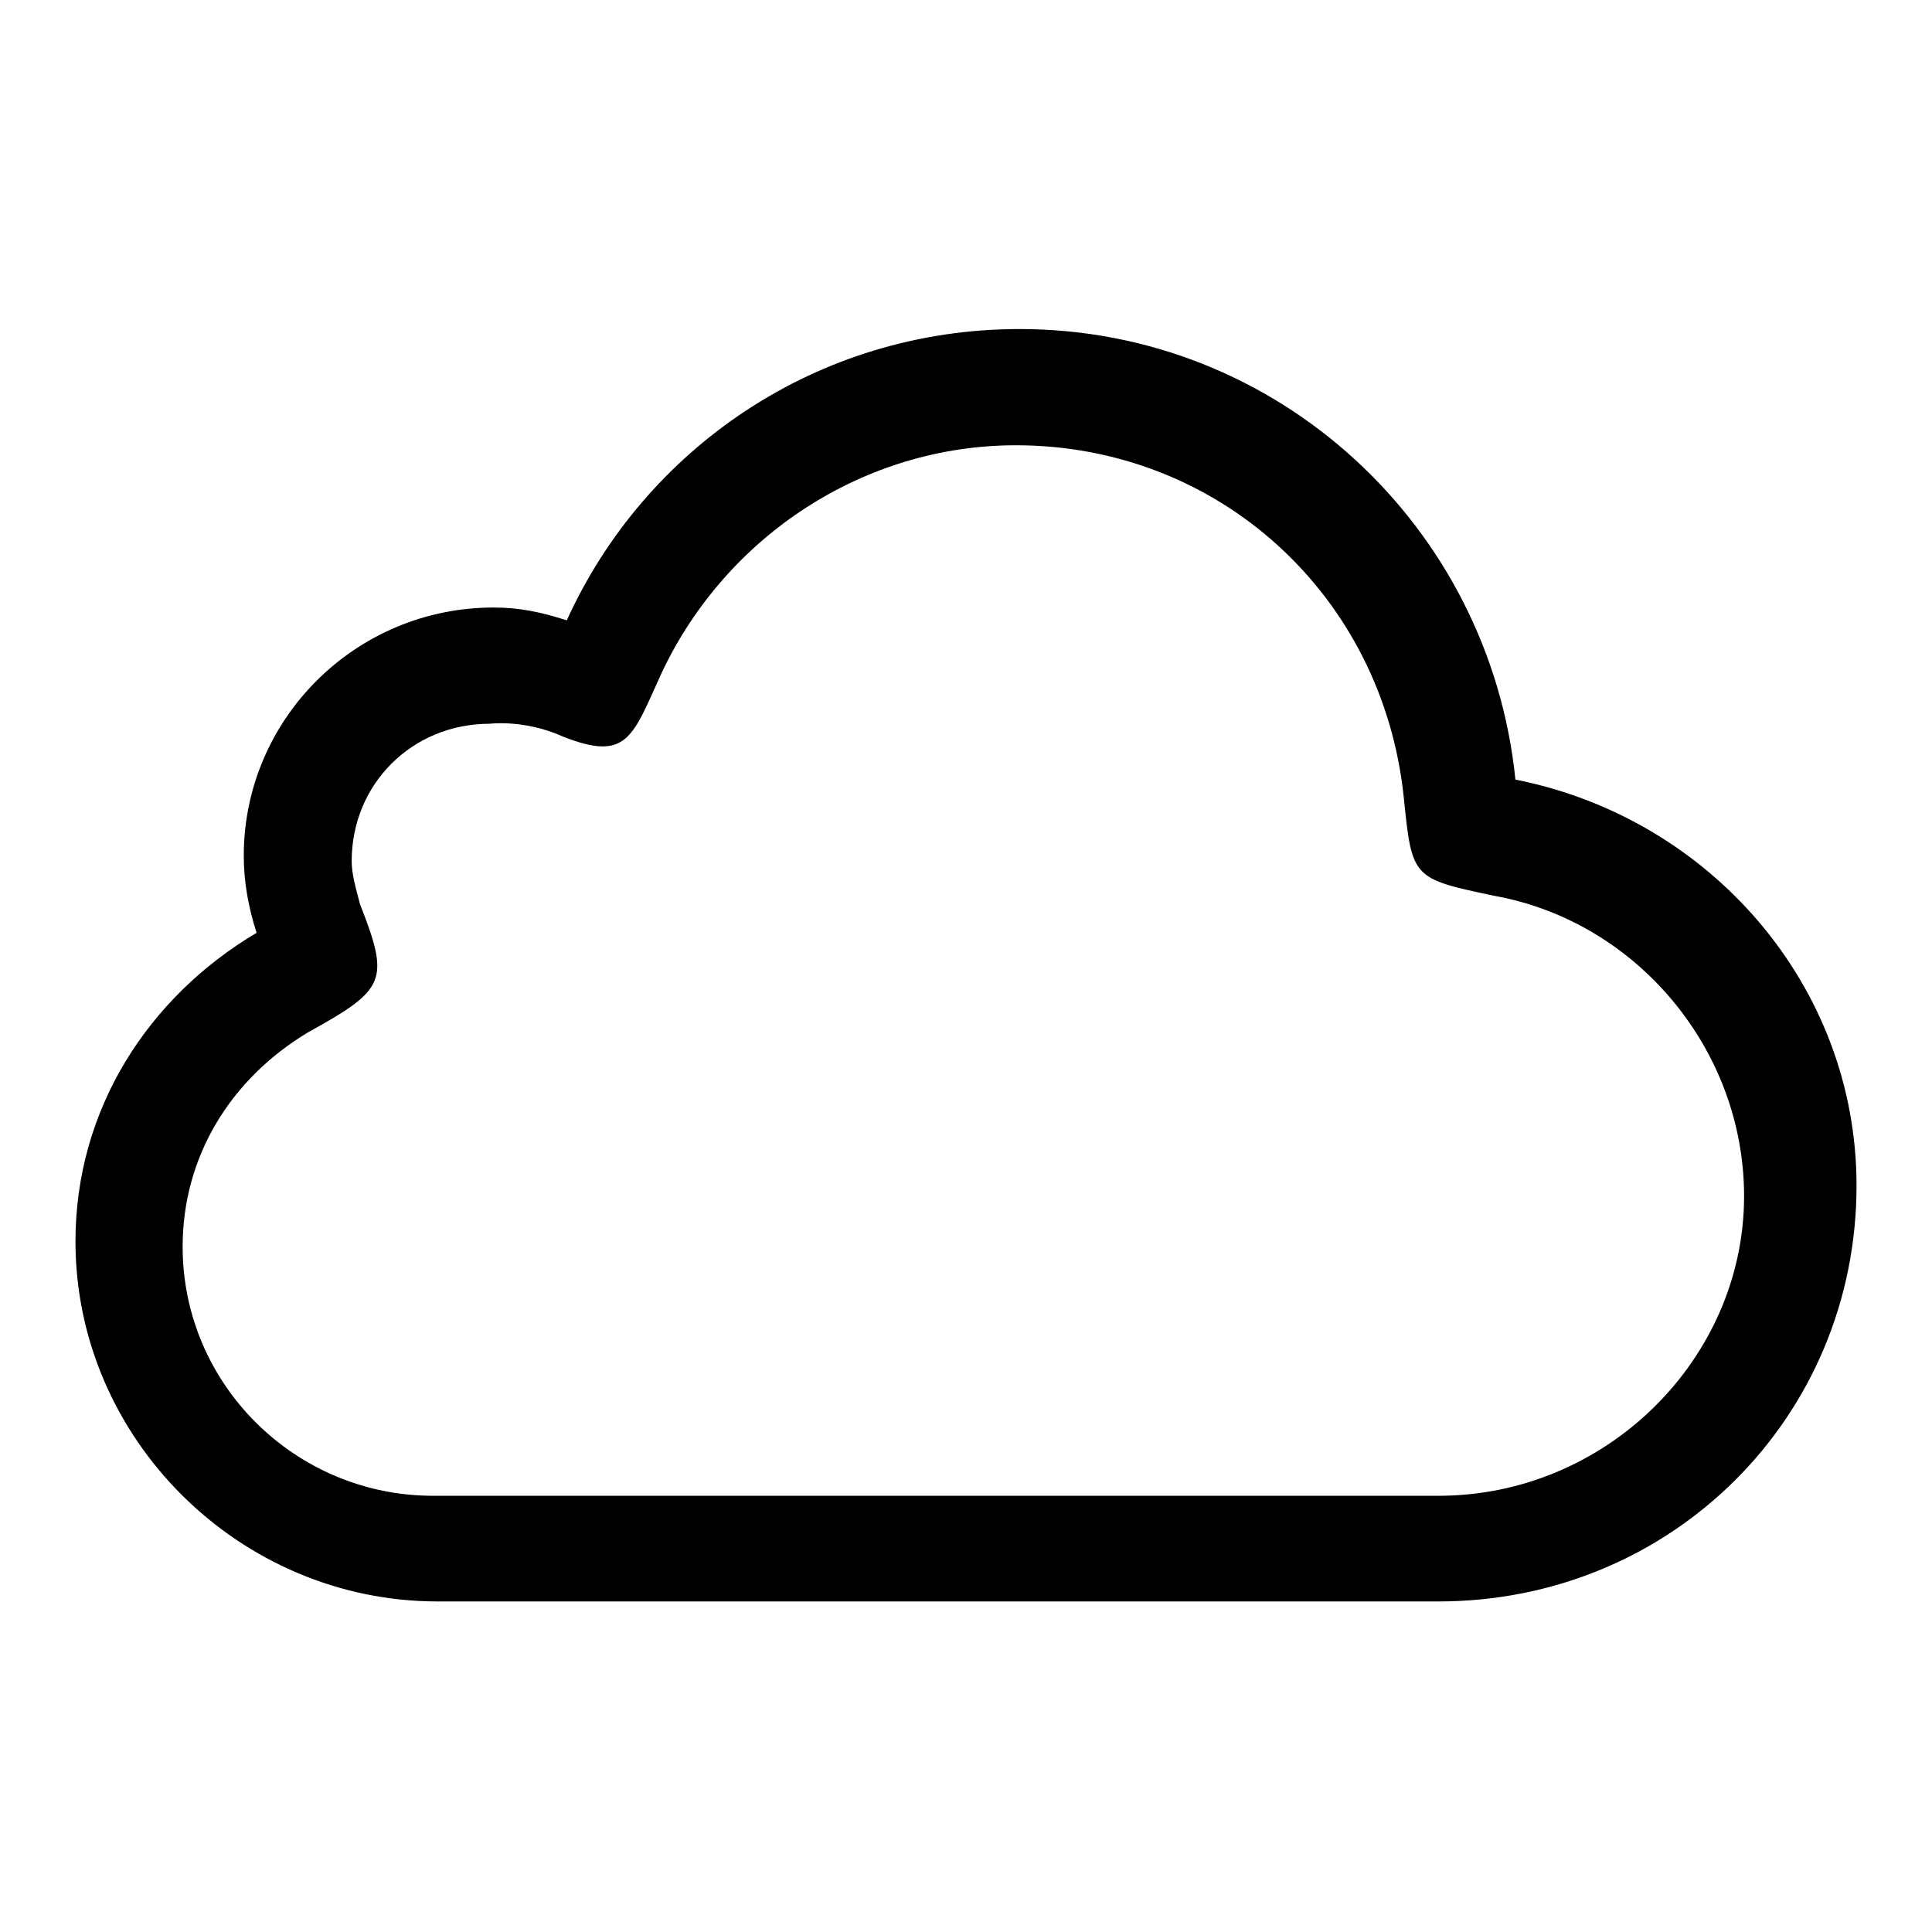 <?xml version="1.0" encoding="utf-8"?>
<!-- Svg Vector Icons : http://www.onlinewebfonts.com/icon -->
<!DOCTYPE svg PUBLIC "-//W3C//DTD SVG 1.1//EN" "http://www.w3.org/Graphics/SVG/1.1/DTD/svg11.dtd">
<svg version="1.1" xmlns="http://www.w3.org/2000/svg" xmlns:xlink="http://www.w3.org/1999/xlink" x="0px" y="0px" viewBox="0 0 256 256" enable-background="new 0 0 256 256" xml:space="preserve">
<g><g><path fill="#000000" d="M200.8,103.3c-3.4-33.5-31.4-59.7-65.7-59.7c-26.9,0-49.7,15.9-60,38.6c-3.4-1.1-6.3-1.7-9.7-1.7c-18.3,0-33.1,14.8-33.1,32.9c0,3.4,0.6,6.8,1.7,10.2c-14.3,8.5-24,23.3-24,40.9c0,26.1,21.7,47.7,48,47.7l0,0h132.6l0,0c30.9,0,55.4-24.4,55.4-55.1C246,130.6,226.6,108.4,200.8,103.3z M190.6,198.2L190.6,198.2H57.4c-18.3,0-33.2-14.8-33.2-33c0-11.9,6.3-22.2,16.6-28.4c10.3-5.7,10.9-6.8,6.9-17c-0.6-2.3-1.1-4-1.1-5.7c0-10.2,8-18.2,18.3-18.2c0,0,4.6-0.6,9.7,1.7c8.6,3.4,9.2,0,13.1-8.5C96.3,70.9,114.6,59,134.6,59c26.9,0,48.6,19.9,51.4,46.6c1.1,10.8,1.1,10.8,12,13.1c18.9,3.4,33.1,20.4,33.1,39.8C231.1,180,212.9,198.2,190.6,198.2z"/></g></g>
</svg>